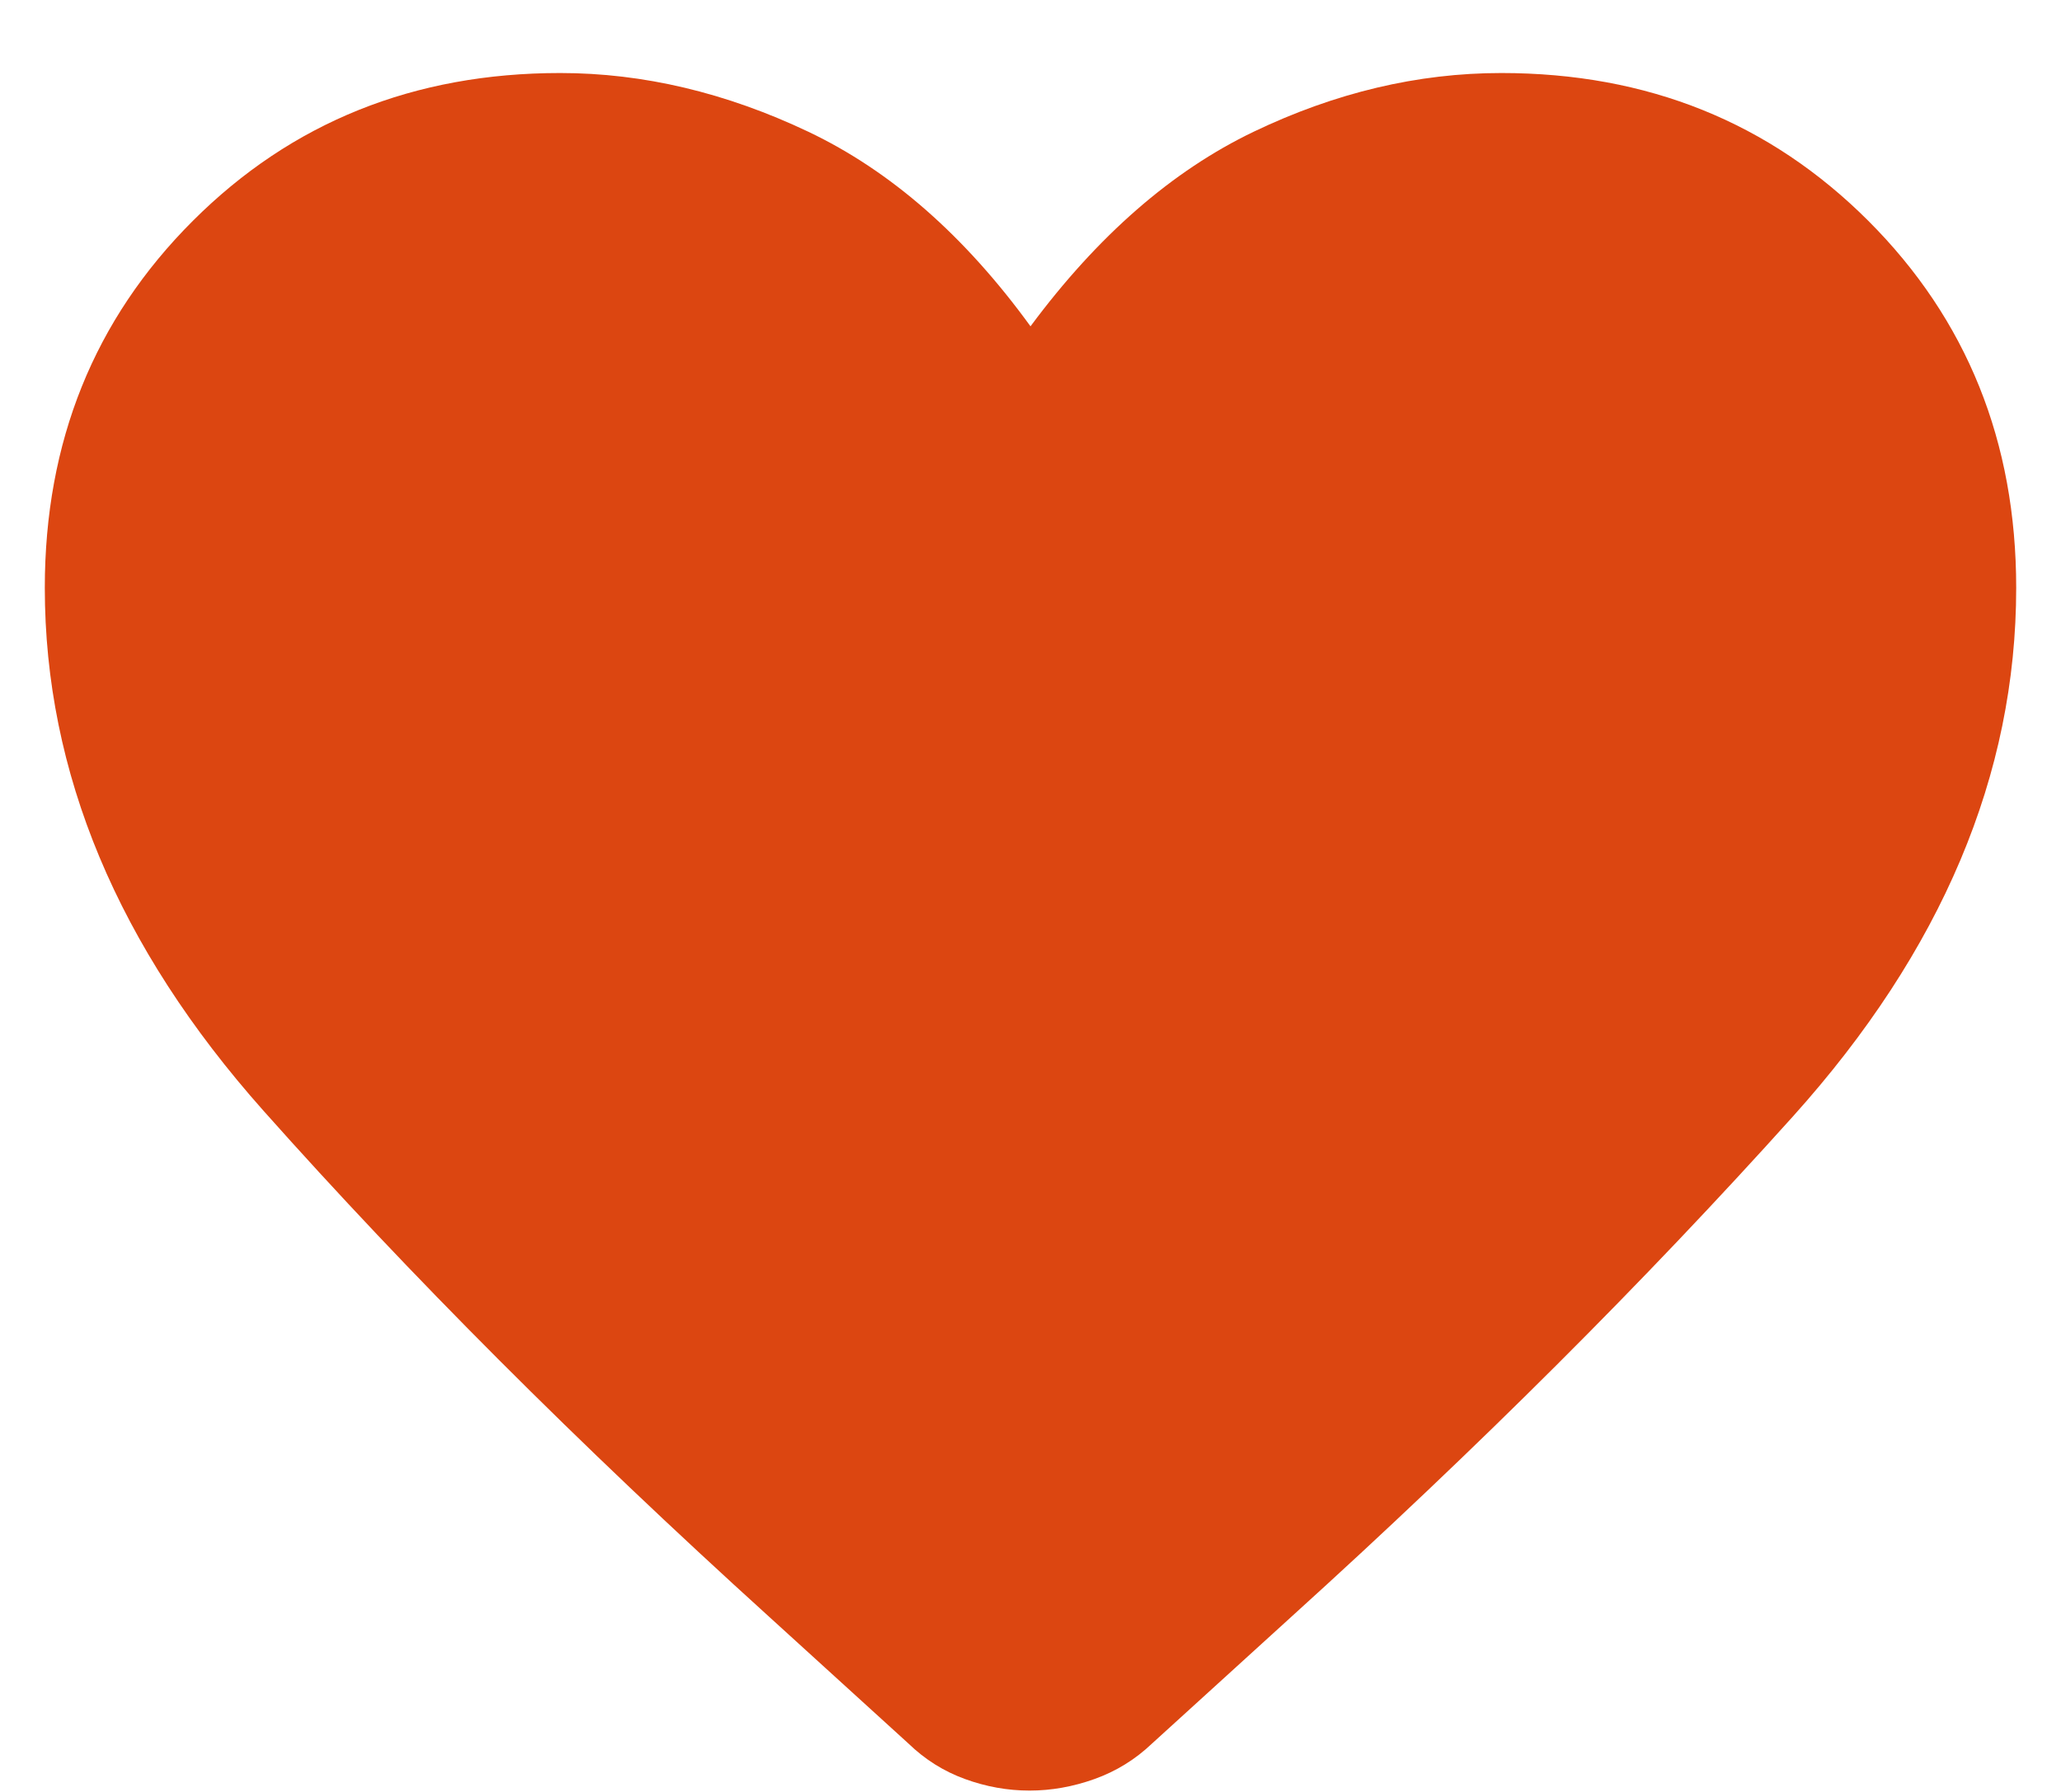 <svg width="23" height="20" viewBox="0 0 23 20" fill="none" xmlns="http://www.w3.org/2000/svg">
<path d="M11.489 19.985C11.245 19.985 11.005 19.942 10.769 19.856C10.532 19.77 10.322 19.638 10.137 19.459L8.581 18.043C6.448 16.109 4.568 14.227 2.941 12.398C1.314 10.569 0.5 8.623 0.5 6.561C0.5 4.93 1.051 3.565 2.152 2.465C3.253 1.365 4.62 0.815 6.252 0.815C7.178 0.815 8.101 1.034 9.02 1.47C9.939 1.907 10.766 2.631 11.5 3.642C12.25 2.631 13.08 1.907 13.991 1.47C14.901 1.034 15.822 0.815 16.754 0.815C18.384 0.815 19.749 1.365 20.85 2.465C21.95 3.565 22.5 4.93 22.5 6.561C22.5 8.645 21.67 10.612 20.01 12.459C18.35 14.306 16.486 16.166 14.419 18.038L12.856 19.46C12.669 19.638 12.455 19.77 12.214 19.856C11.974 19.942 11.732 19.985 11.489 19.985Z" fill="#DC4611"/>
</svg>
